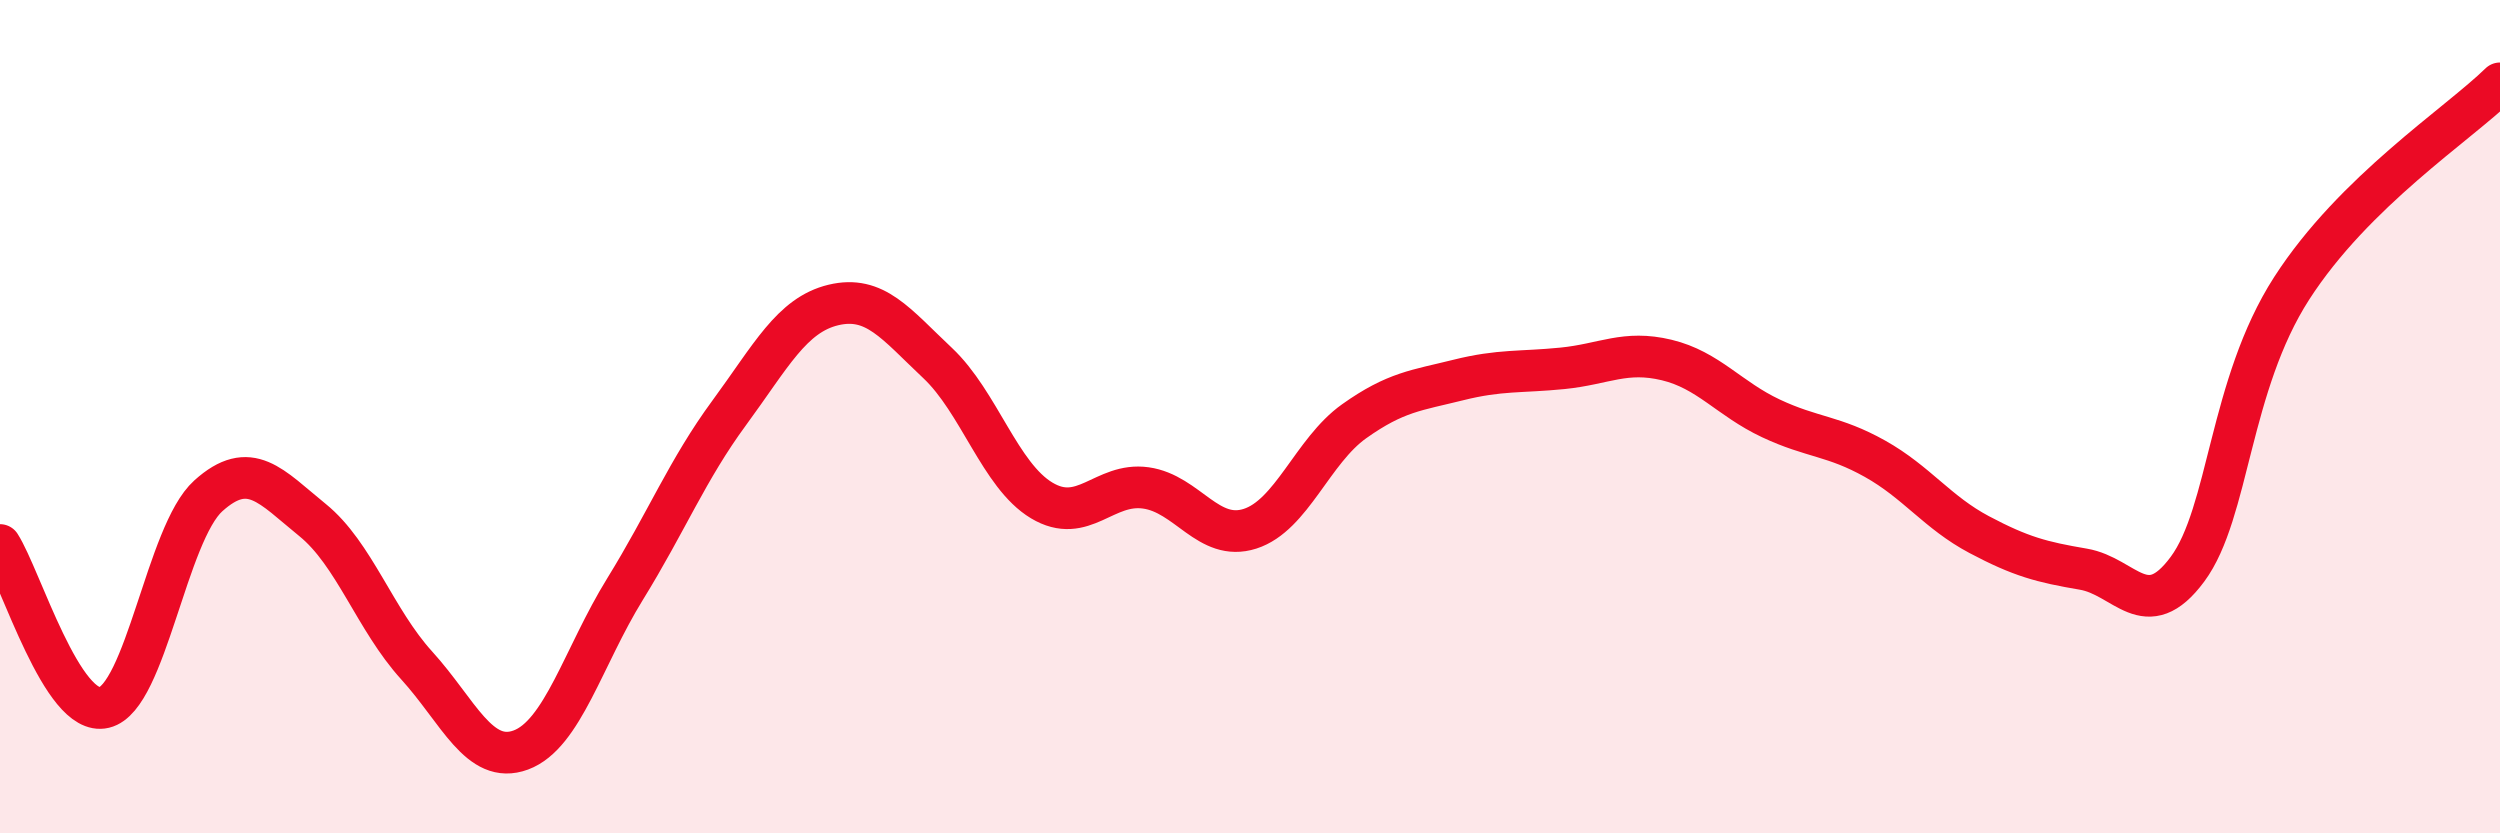 
    <svg width="60" height="20" viewBox="0 0 60 20" xmlns="http://www.w3.org/2000/svg">
      <path
        d="M 0,13.08 C 0.5,13.86 1.5,17.22 2.5,16.98 C 3.5,16.74 4,12.8 5,11.9 C 6,11 6.5,11.67 7.5,12.48 C 8.5,13.29 9,14.87 10,15.97 C 11,17.07 11.5,18.37 12.5,18 C 13.5,17.63 14,15.76 15,14.14 C 16,12.52 16.5,11.27 17.5,9.91 C 18.5,8.55 19,7.56 20,7.32 C 21,7.08 21.5,7.77 22.5,8.71 C 23.5,9.65 24,11.41 25,12.01 C 26,12.61 26.5,11.57 27.5,11.71 C 28.5,11.85 29,13.01 30,12.69 C 31,12.37 31.5,10.82 32.5,10.11 C 33.5,9.4 34,9.37 35,9.12 C 36,8.87 36.5,8.94 37.5,8.84 C 38.5,8.74 39,8.4 40,8.64 C 41,8.88 41.5,9.57 42.5,10.04 C 43.5,10.51 44,10.45 45,11.01 C 46,11.57 46.5,12.3 47.5,12.83 C 48.5,13.36 49,13.49 50,13.66 C 51,13.83 51.5,15.01 52.5,13.66 C 53.5,12.31 53.5,9.25 55,6.92 C 56.5,4.59 59,2.98 60,2L60 20L0 20Z"
        fill="#EB0A25"
        opacity="0.1"
        stroke-linecap="round"
        stroke-linejoin="round"
      />
      <path
        d="M 0,13.08 C 0.5,13.86 1.5,17.22 2.5,16.98 C 3.5,16.74 4,12.8 5,11.9 C 6,11 6.5,11.67 7.5,12.48 C 8.5,13.29 9,14.87 10,15.97 C 11,17.07 11.5,18.37 12.5,18 C 13.5,17.63 14,15.76 15,14.14 C 16,12.52 16.5,11.27 17.5,9.91 C 18.5,8.55 19,7.56 20,7.32 C 21,7.08 21.5,7.77 22.5,8.71 C 23.5,9.65 24,11.41 25,12.01 C 26,12.61 26.5,11.57 27.5,11.71 C 28.5,11.85 29,13.01 30,12.69 C 31,12.37 31.5,10.82 32.5,10.11 C 33.5,9.4 34,9.37 35,9.12 C 36,8.87 36.5,8.94 37.5,8.84 C 38.5,8.74 39,8.4 40,8.64 C 41,8.88 41.5,9.57 42.5,10.04 C 43.5,10.51 44,10.45 45,11.01 C 46,11.57 46.5,12.3 47.5,12.83 C 48.5,13.36 49,13.49 50,13.66 C 51,13.83 51.5,15.01 52.5,13.66 C 53.5,12.31 53.5,9.25 55,6.92 C 56.5,4.59 59,2.98 60,2"
        stroke="#EB0A25"
        stroke-width="1"
        fill="none"
        stroke-linecap="round"
        stroke-linejoin="round"
      />
    </svg>
  